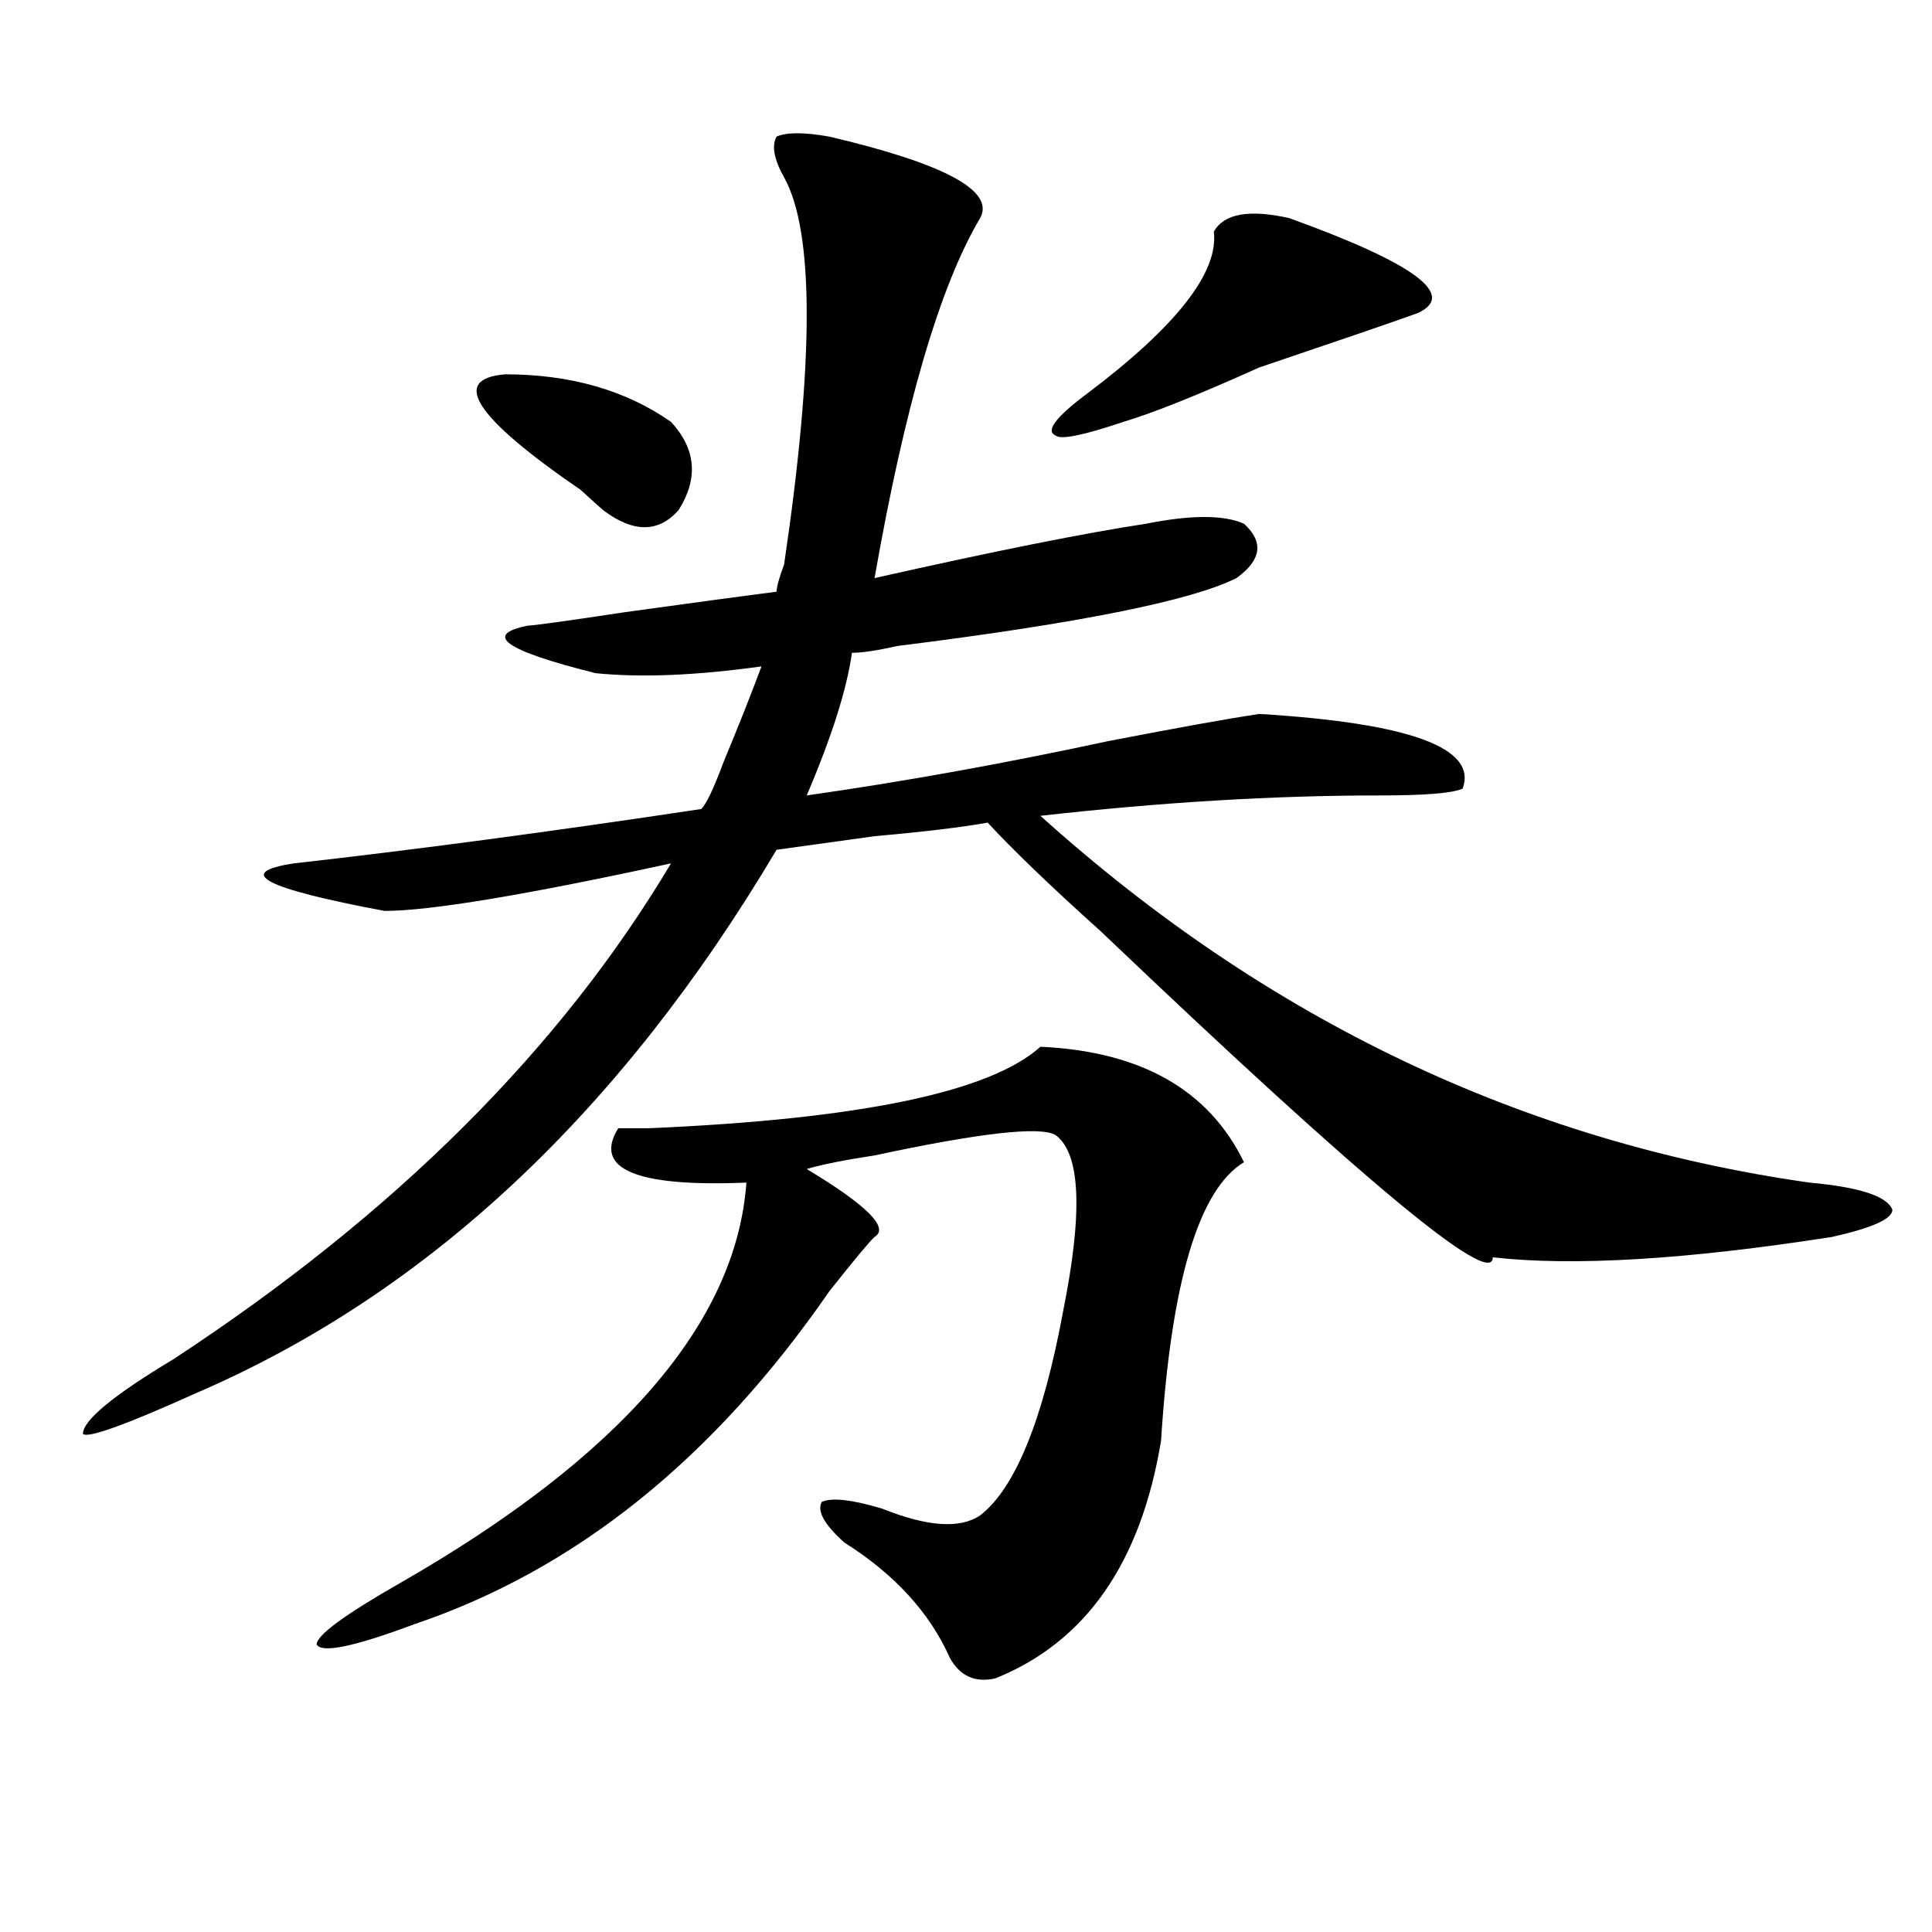 <?xml version="1.0" encoding="utf-8"?>
<!-- Generator: Adobe Illustrator 16.0.0, SVG Export Plug-In . SVG Version: 6.00 Build 0)  -->
<!DOCTYPE svg PUBLIC "-//W3C//DTD SVG 1.1//EN" "http://www.w3.org/Graphics/SVG/1.1/DTD/svg11.dtd">
<svg version="1.1" id="图层_1" xmlns="http://www.w3.org/2000/svg" xmlns:xlink="http://www.w3.org/1999/xlink" x="0px" y="0px"
	 width="1000px" height="1000px" viewBox="0 0 1000 1000" enable-background="new 0 0 1000 1000" xml:space="preserve">
<path d="M429.258,70.703c59.816,14.063,85.852,28.125,78.047,42.188c-20.853,35.156-39.023,97.284-54.633,186.328
	c62.438-14.063,109.266-23.4,140.484-28.125c23.414-4.669,40.304-4.669,50.73,0c10.365,9.394,9.085,18.787-3.902,28.125
	c-23.414,11.756-81.949,23.456-175.605,35.156c-10.427,2.362-18.231,3.516-23.414,3.516c-2.622,18.787-10.427,43.396-23.414,73.828
	c49.389-7.031,101.461-16.369,156.094-28.125c36.402-7.031,62.438-11.7,78.047-14.063c78.047,4.725,113.168,17.578,105.363,38.672
	c-5.244,2.362-19.512,3.516-42.926,3.516c-54.633,0-113.168,3.516-175.605,10.547c117.07,105.469,249.75,168.75,398.039,189.844
	c25.975,2.362,40.304,7.031,42.926,14.063c0,4.725-10.426,9.394-31.219,14.063c-75.486,11.756-134.021,15.271-175.605,10.547
	c0,16.425-67.681-39.825-202.922-168.75c-26.036-23.4-45.548-42.188-58.535-56.25c-13.049,2.362-32.56,4.725-58.535,7.031
	l-50.73,7.031c-80.669,135.956-180.849,229.725-300.48,281.25c-36.463,16.425-55.974,23.456-58.535,21.094
	c0-7.031,15.609-19.885,46.828-38.672c114.448-74.981,200.3-160.51,257.555-256.641c-75.486,16.425-124.875,24.609-148.289,24.609
	c-62.438-11.7-78.047-19.885-46.828-24.609c62.438-7.031,132.68-16.369,210.727-28.125c2.561-2.307,6.463-10.547,11.707-24.609
	c7.805-18.731,14.268-35.156,19.512-49.219c-33.841,4.725-62.438,5.878-85.852,3.516c-46.828-11.7-58.535-19.885-35.121-24.609
	c2.561,0,19.512-2.307,50.73-7.031c33.78-4.669,59.816-8.185,78.047-10.547c0-2.307,1.281-7.031,3.902-14.063
	c15.609-105.469,15.609-172.266,0-200.391c-5.244-9.338-6.524-16.369-3.902-21.094C407.125,68.396,416.21,68.396,429.258,70.703z
	 M538.524,541.797c52.011,2.362,87.132,22.303,105.363,59.766c-23.414,14.063-37.743,62.128-42.926,144.141
	c-10.427,63.281-39.023,104.26-85.852,123.047c-10.427,2.307-18.231-1.209-23.414-10.547
	c-10.427-23.456-28.658-43.396-54.633-59.766c-10.427-9.338-14.329-16.369-11.707-21.094c5.183-2.307,15.609-1.153,31.219,3.516
	c23.414,9.394,40.304,10.547,50.73,3.516c18.17-14.063,32.499-49.219,42.926-105.469c10.365-51.525,9.085-82.013-3.902-91.406
	c-7.805-4.669-39.023-1.153-93.656,10.547c-15.609,2.362-27.316,4.725-35.121,7.031c31.219,18.787,42.926,30.487,35.121,35.156
	c-2.622,2.362-10.427,11.756-23.414,28.125C369.382,755.097,297.859,812.5,214.629,840.625c-31.219,11.7-48.17,15.216-50.73,10.547
	c0-4.725,14.268-15.271,42.926-31.641c114.448-65.588,174.264-134.747,179.508-207.422c-57.255,2.362-79.388-7.031-66.34-28.125
	c2.561,0,7.805,0,15.609,0C444.868,579.315,512.488,565.253,538.524,541.797z M261.458,193.75c33.78,0,62.438,8.24,85.852,24.609
	c12.988,14.063,14.268,29.334,3.902,45.703c-10.427,11.756-23.414,11.756-39.023,0c-2.622-2.307-6.524-5.822-11.707-10.547
	C245.848,216.053,232.8,196.112,261.458,193.75z M628.278,119.922c5.183-9.338,18.17-11.7,39.023-7.031
	c64.998,23.456,87.132,39.881,66.34,49.219c-13.049,4.725-40.365,14.063-81.949,28.125c-31.219,14.063-54.633,23.456-70.242,28.125
	c-20.853,7.031-32.56,9.394-35.121,7.031c-5.244-2.307,0-9.338,15.609-21.094C608.766,169.141,630.839,141.016,628.278,119.922z"/>
</svg>
